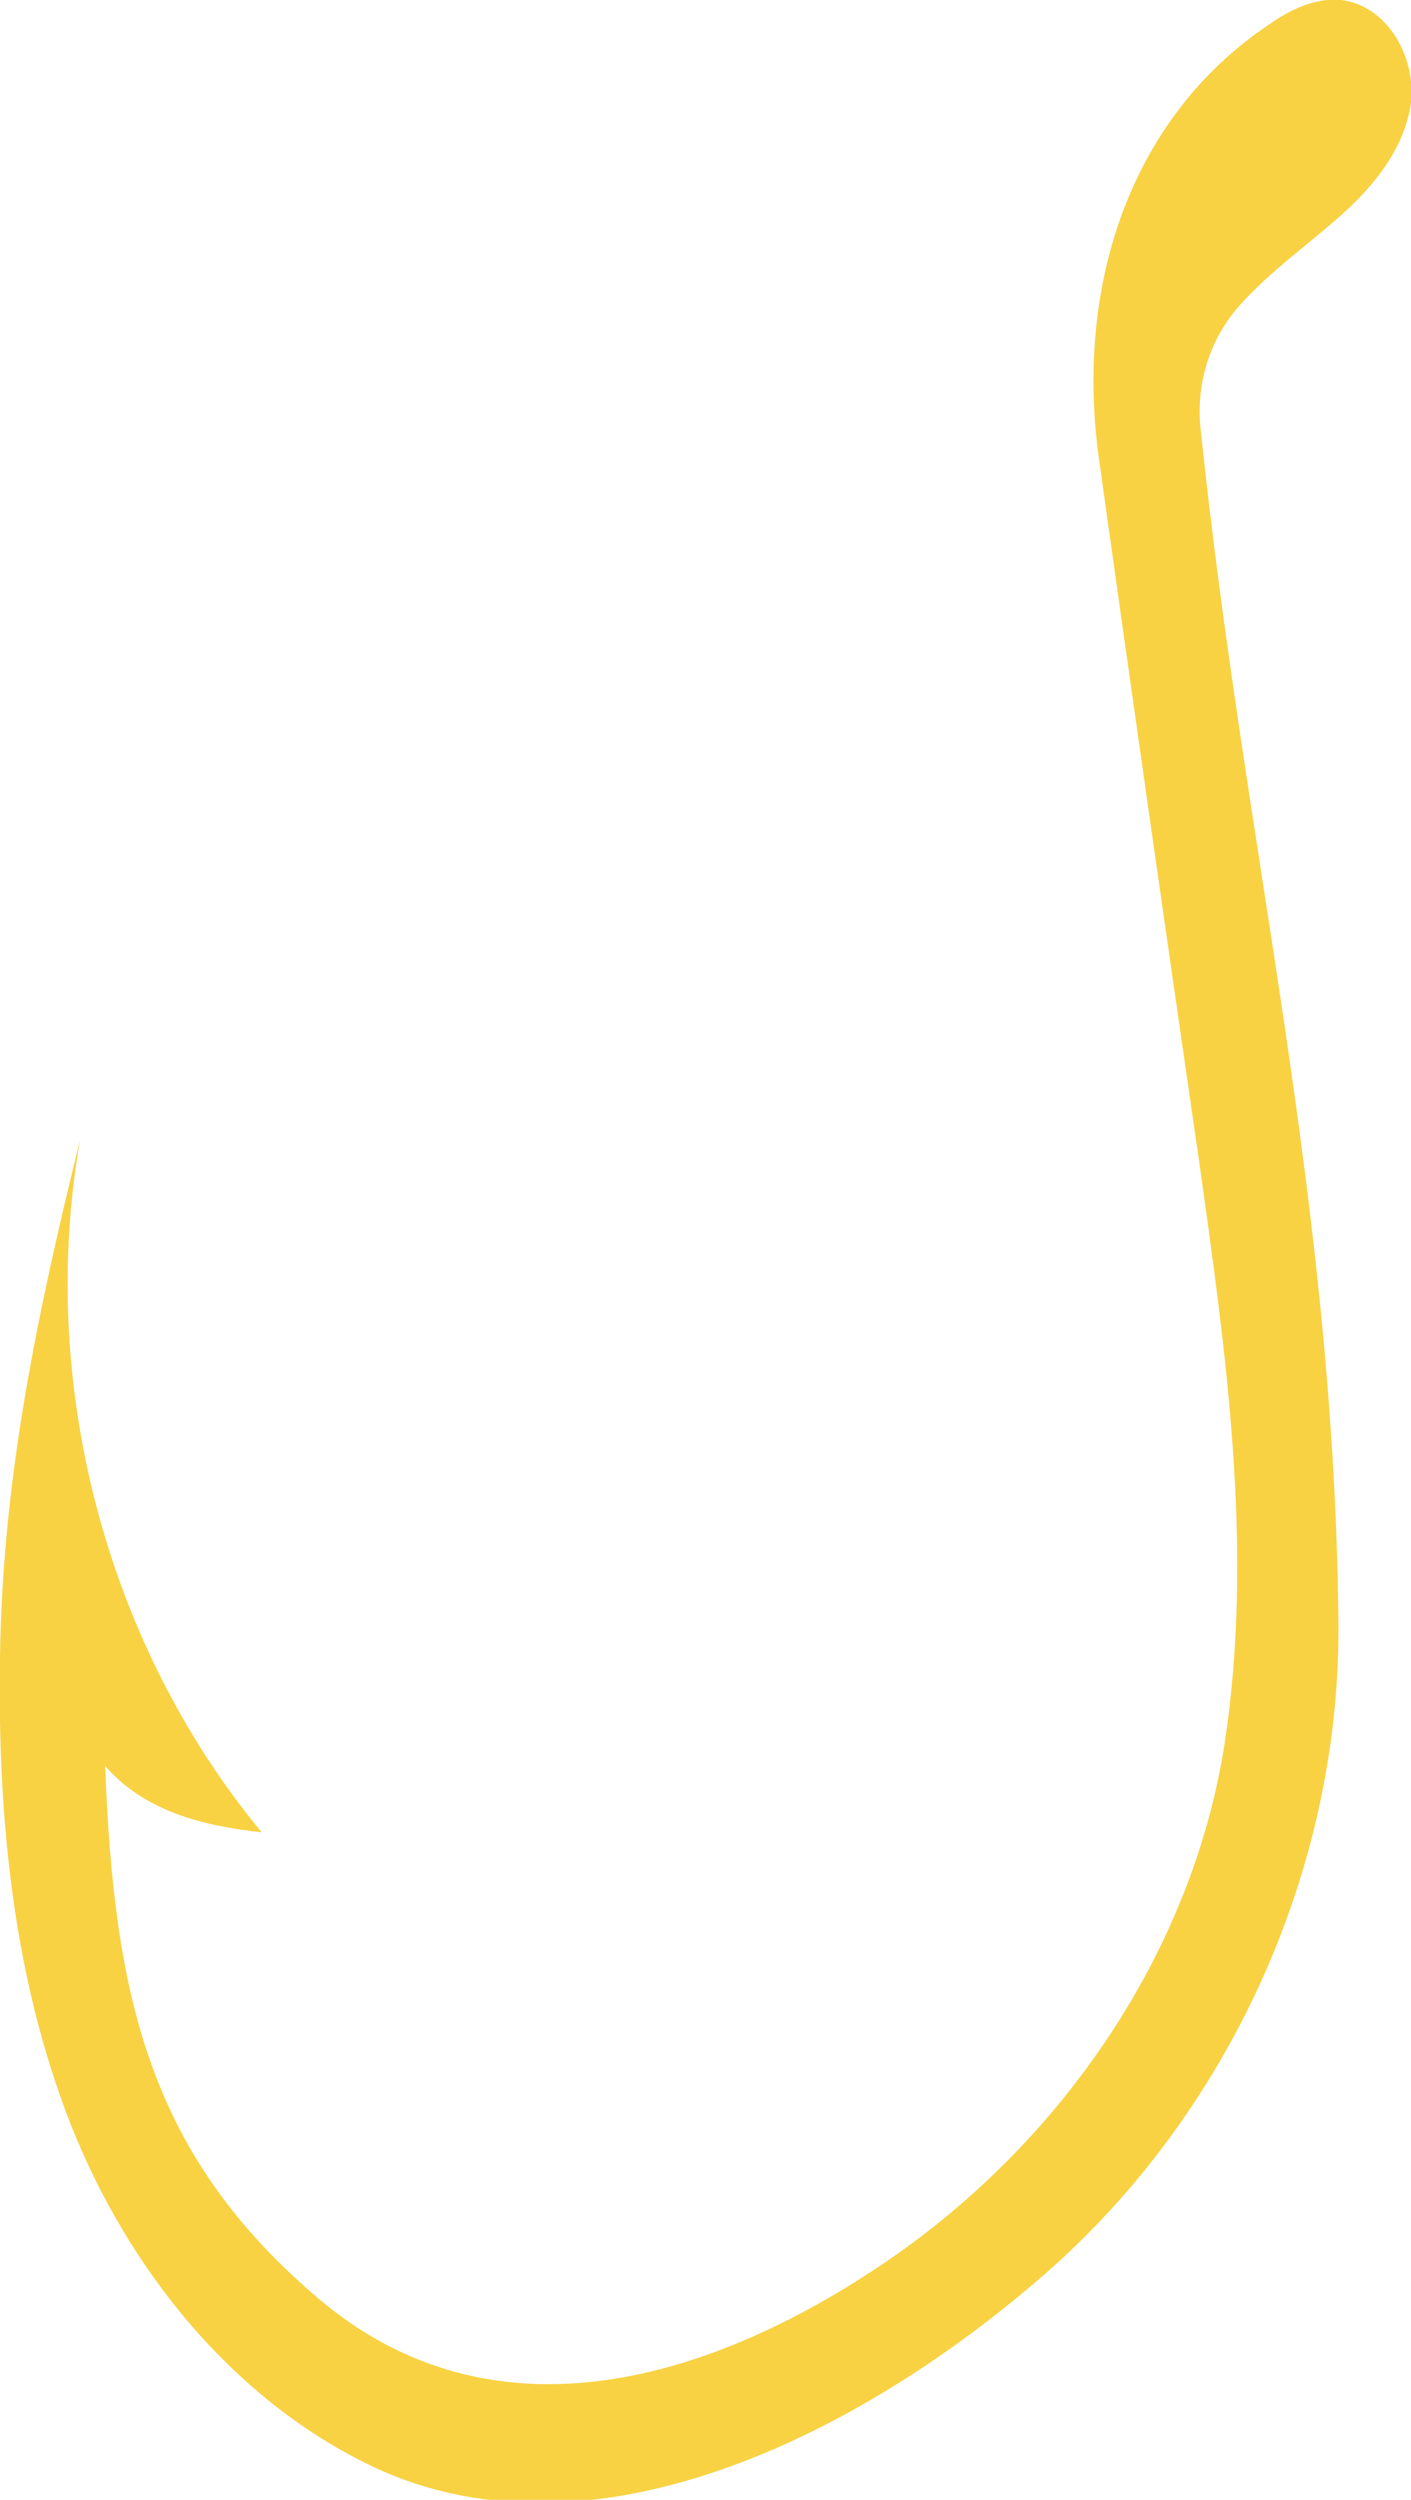 <?xml version="1.0" encoding="UTF-8"?><svg xmlns="http://www.w3.org/2000/svg" height="199.6" viewBox="0 0 112.7 199.6" width="112.7"><path d="M107.1,0c-2.1-0.2-4.1,0.8-5.8,2c-11,7.4-15.5,20.8-13.5,34.8c2.6,18.6,5.2,36.8,7.9,55.4 c2.2,15.6,4.5,31.5,2.1,47.1c-2.6,16.6-13,31.7-26.9,41.2c-13.9,9.5-31.4,15-45.5,3C12,172.1,9.1,159.6,8.4,141 c3.1,3.6,7.8,4.8,12.5,5.3C8.4,131.2,3,110.3,6.4,91c-3.4,13.8-6.2,27-6.4,41.3c-0.2,12.6,1,25.4,5.6,37.2 c4.6,11.7,13.1,22.3,24.5,27.6c17.7,8.1,39.4-3.1,54-16.1c14.5-13,23.1-32.4,22.8-51.9c-0.4-33.7-7.5-61.3-11-94.8 c-0.4-3.6,0.7-7.2,3.1-9.9c2.4-2.7,5.4-4.8,8.1-7.2s5.1-5.4,5.6-9C113.1,4.4,110.7,0.4,107.1,0z" fill="#f8d242"/></svg>